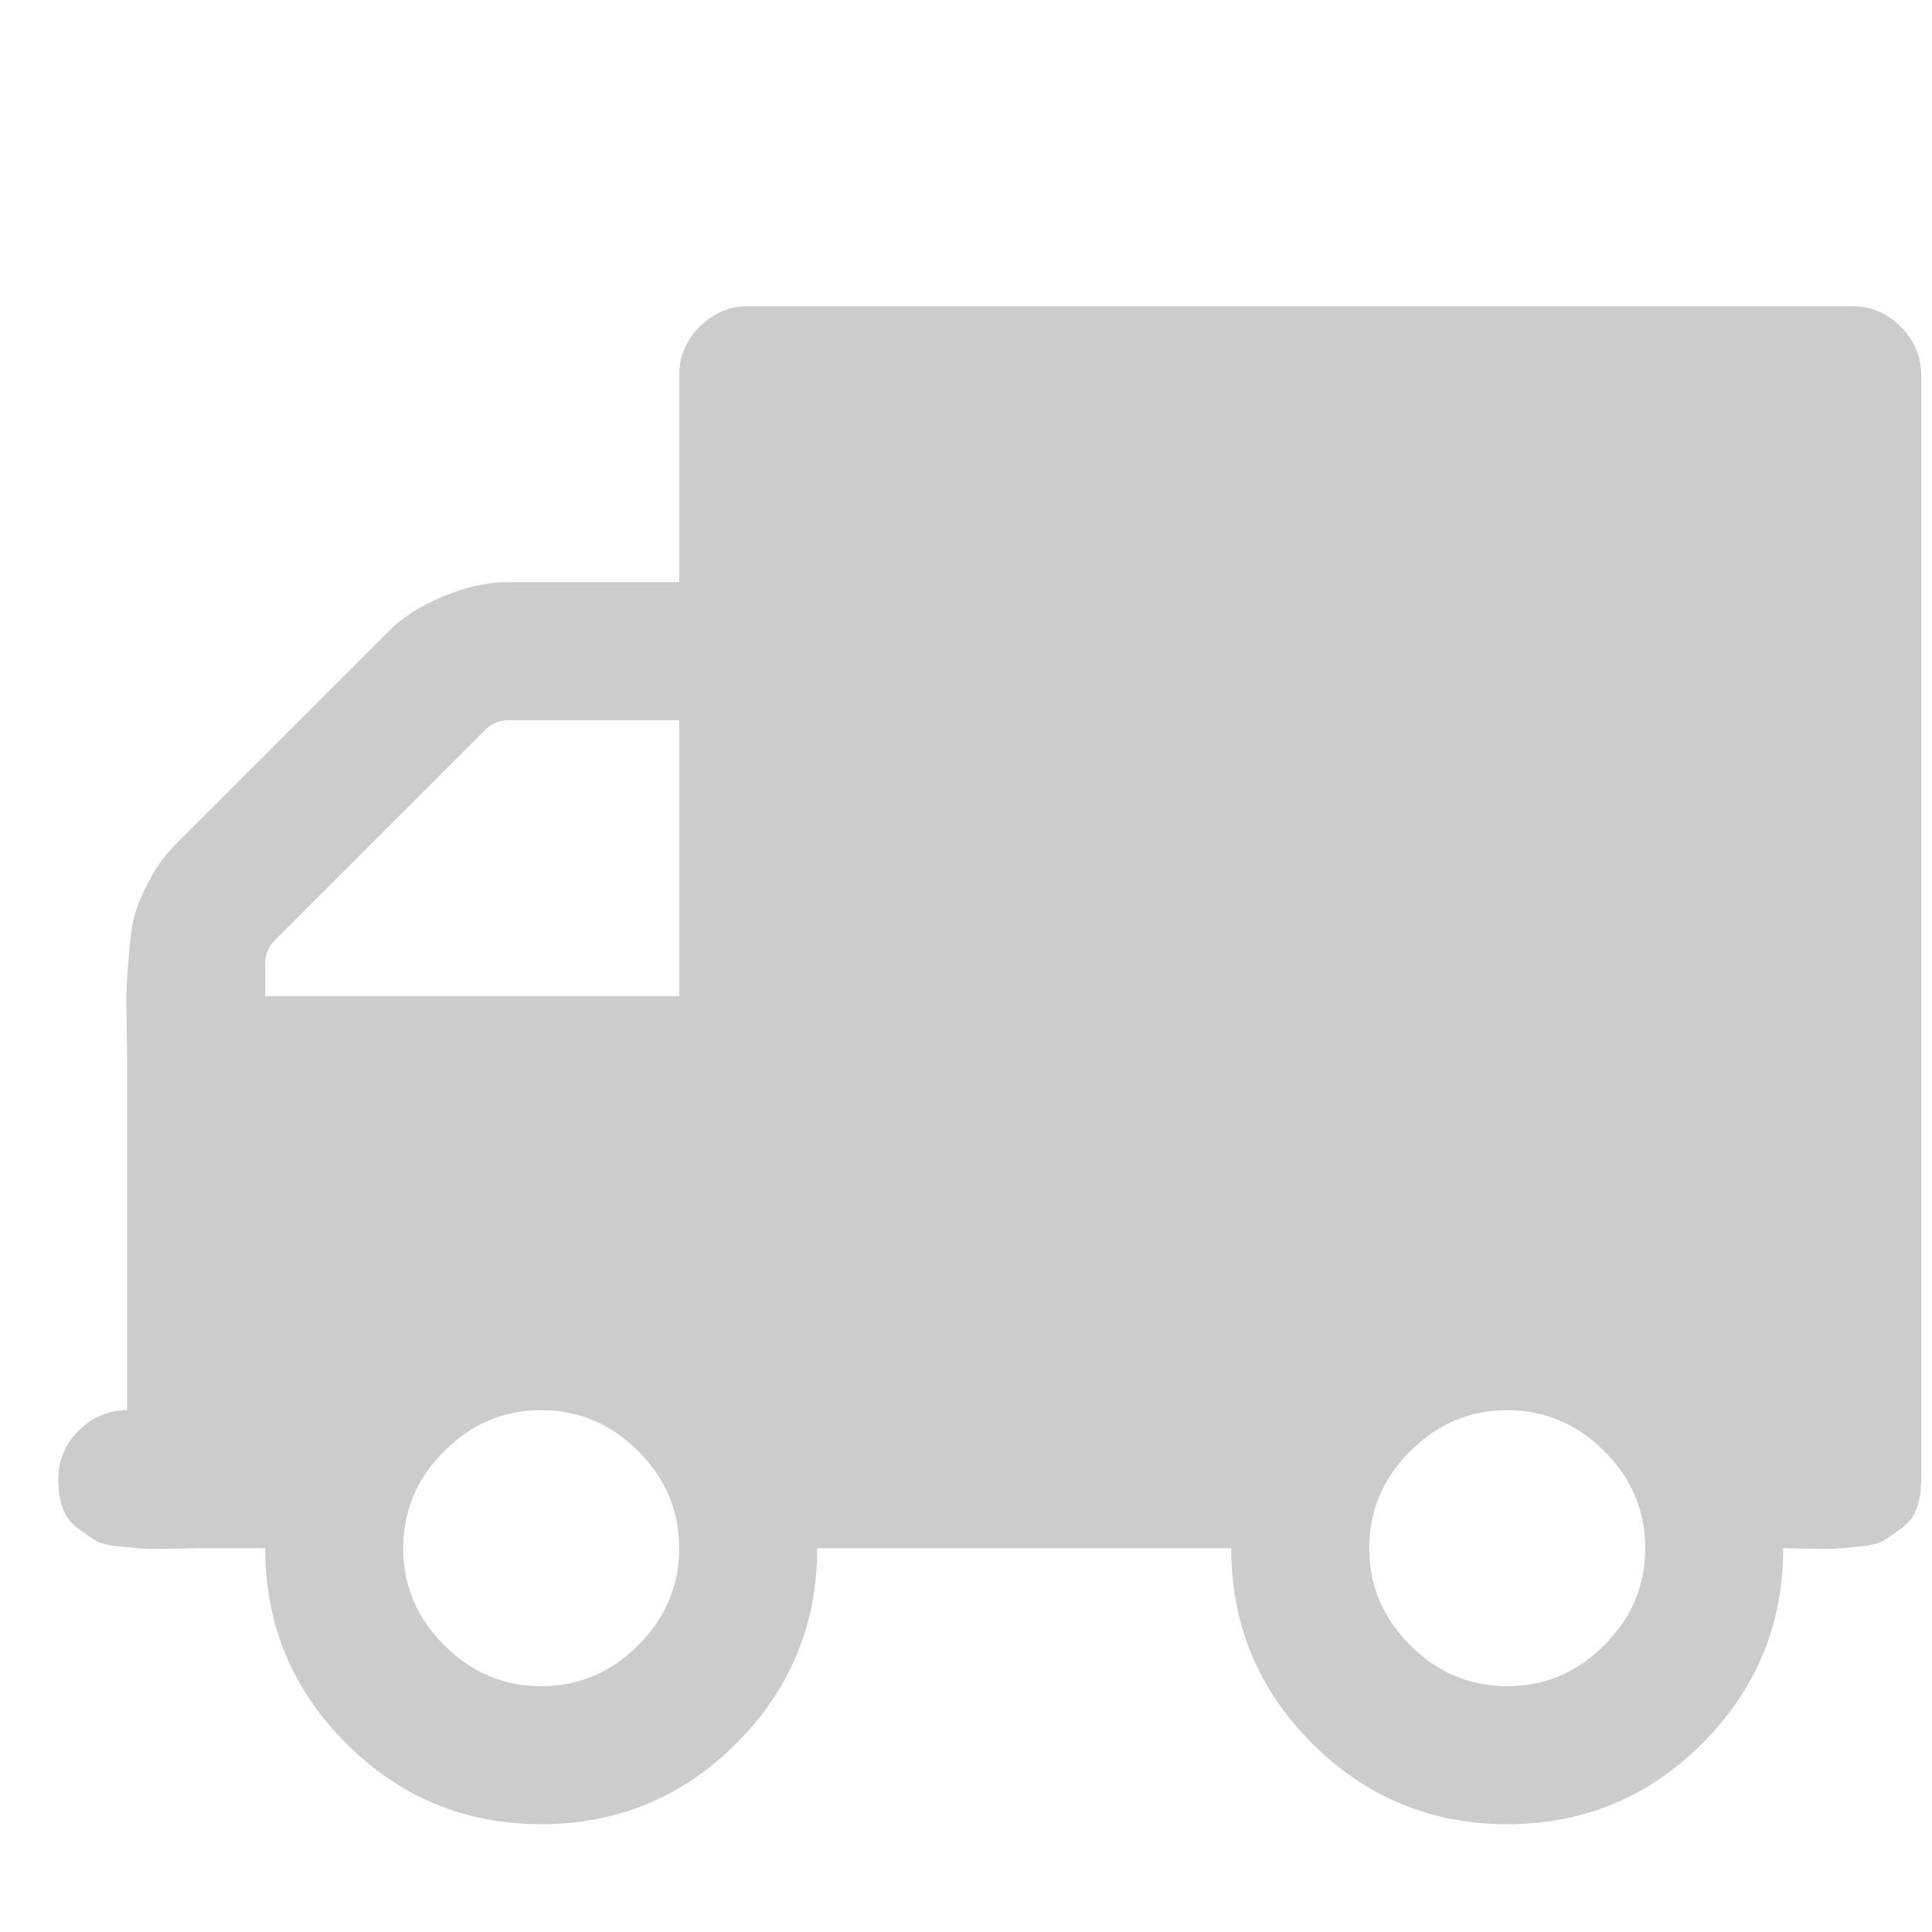 <svg width="40" height="40" viewBox="10 100 1792 1792" xmlns="http://www.w3.org/2000/svg">
    <path fill="#cccccc" d="M640,1536c0-34.667-12.667-64.667-38-90s-55.333-38-90-38s-64.667,12.667-90,38s-38,55.333-38,90s12.667,64.667,38,90  s55.333,38,90,38s64.667-12.667,90-38S640,1570.667,640,1536z M256,1024h384V768H482c-8.667,0-16,3-22,9L265,972c-6,6-9,13.333-9,22  V1024z M1536,1536c0-34.667-12.667-64.667-38-90s-55.333-38-90-38s-64.667,12.667-90,38s-38,55.333-38,90s12.667,64.667,38,90  s55.333,38,90,38s64.667-12.667,90-38S1536,1570.667,1536,1536z M1792,448v1024c0,10-1.333,18.833-4,26.5s-7.167,13.833-13.5,18.5  s-11.833,8.5-16.5,11.5s-12.5,5-23.5,6s-18.5,1.667-22.5,2s-12.5,0.333-25.5,0s-20.5-0.5-22.5-0.5c0,70.667-25,131-75,181  s-110.333,75-181,75s-131-25-181-75s-75-110.333-75-181H768c0,70.667-25,131-75,181s-110.333,75-181,75s-131-25-181-75  s-75-110.333-75-181h-64c-2,0-9.5,0.167-22.5,0.5s-21.5,0.333-25.5,0s-11.5-1-22.5-2s-18.833-3-23.5-6s-10.167-6.833-16.5-11.5  s-10.833-10.833-13.5-18.5s-4-16.5-4-26.5c0-17.333,6.333-32.333,19-45s27.667-19,45-19v-320c0-5.333-0.167-17-0.5-35  s-0.333-30.667,0-38s1.167-18.833,2.5-34.5s3.5-28,6.5-37s7.667-19.167,14-30.5s13.833-21.333,22.5-30l198-198  c12.667-12.667,29.5-23.333,50.5-32s40.5-13,58.5-13h160V448c0-17.333,6.333-32.333,19-45s27.667-19,45-19h1024  c17.333,0,32.333,6.333,45,19S1792,430.667,1792,448z"/>
</svg>